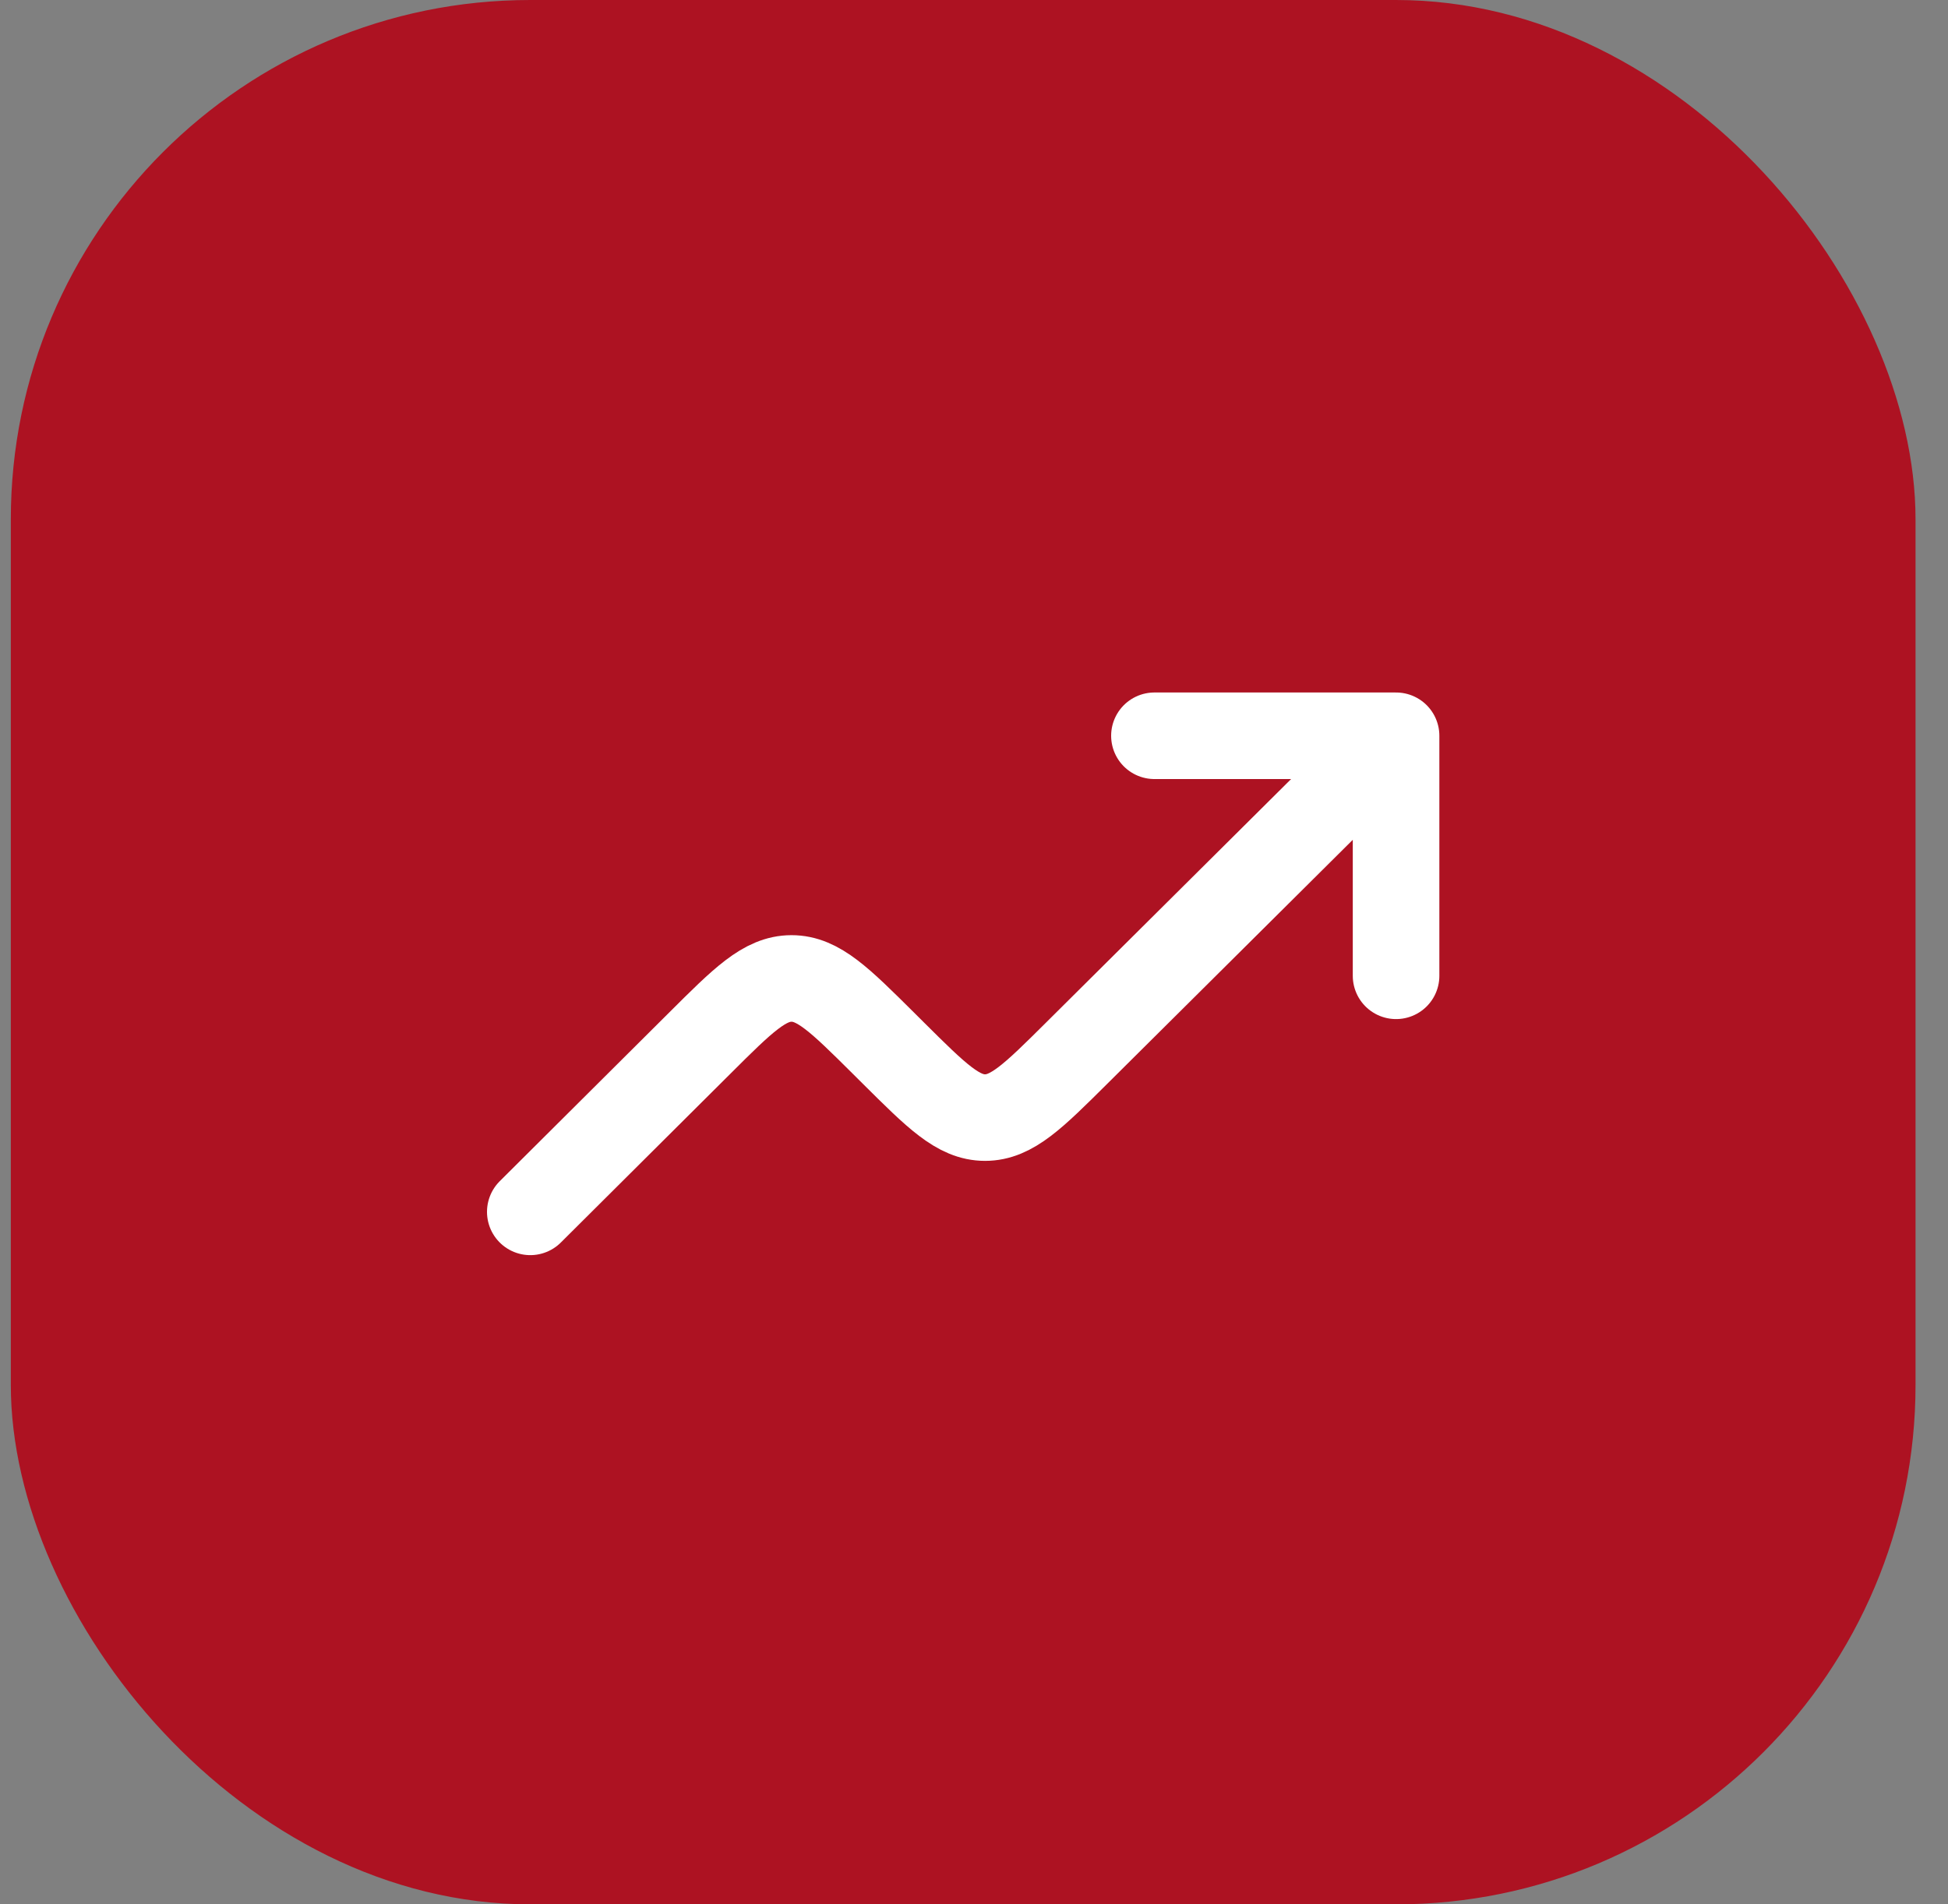 <svg width="45" height="44" viewBox="0 0 45 44" fill="none" xmlns="http://www.w3.org/2000/svg">
<rect x="0" y="0" width="45" height="44" fill="#808080" stroke="none"/>
<rect x="0.25" width="44" height="44" rx="12" fill="#AD1222"/>
<path d="M32.25 17L24.87 24.335C23.873 25.326 23.374 25.822 22.755 25.822C22.136 25.822 21.638 25.326 20.64 24.334L20.401 24.096C19.402 23.104 18.903 22.607 18.284 22.607C17.665 22.608 17.166 23.104 16.169 24.098L12.25 28M32.25 17V22.546M32.25 17H26.668" stroke="white" stroke-width="2" stroke-linecap="round" stroke-linejoin="round"/>
</svg>
